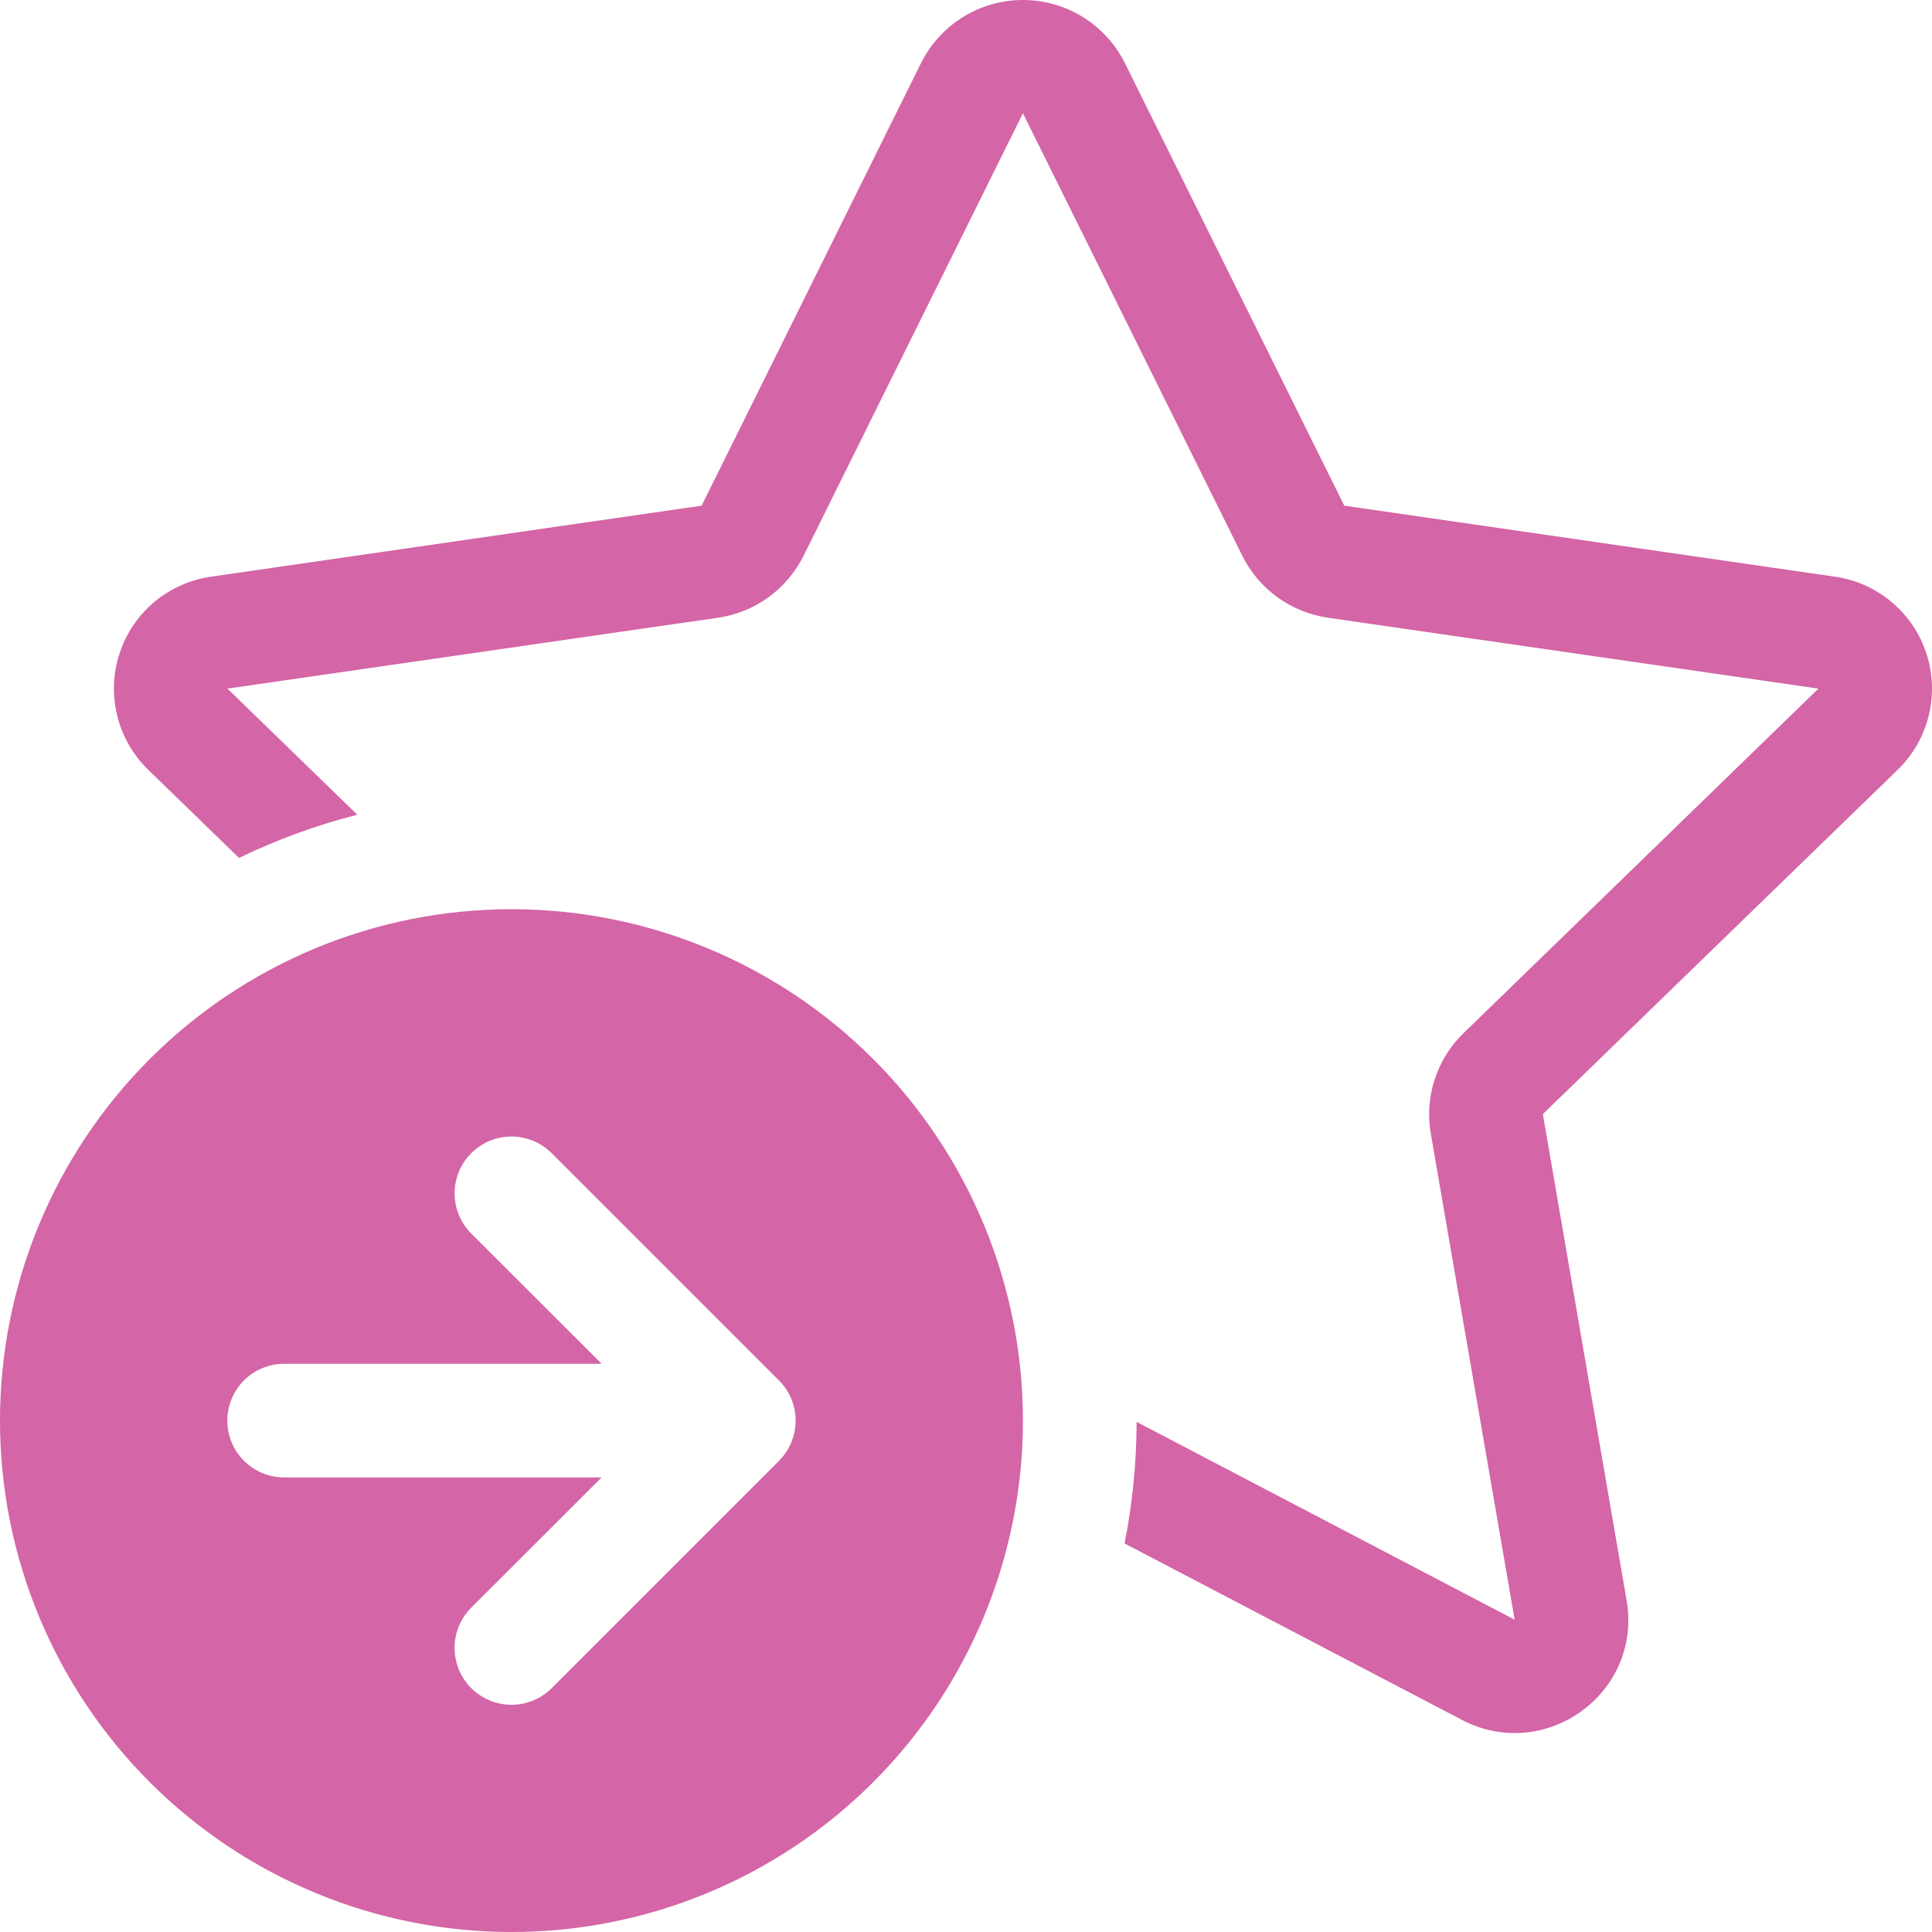 <?xml version="1.0" encoding="UTF-8"?> <svg xmlns="http://www.w3.org/2000/svg" width="45" height="45" viewBox="0 0 45 45" fill="none"><path d="M21.452 1.47C21.672 1.029 22.01 0.657 22.43 0.397C22.849 0.138 23.333 0 23.826 0C24.32 0 24.803 0.138 25.223 0.397C25.643 0.657 25.981 1.029 26.201 1.47L31.311 11.778L42.737 13.432C43.224 13.501 43.682 13.706 44.059 14.022C44.437 14.339 44.717 14.755 44.87 15.223C45.023 15.691 45.041 16.192 44.923 16.67C44.806 17.148 44.556 17.583 44.203 17.927L35.936 25.95L37.887 37.279C38.257 39.433 35.989 41.075 34.048 40.058L26.193 35.95C26.376 35.034 26.471 34.087 26.474 33.118L35.279 37.726L33.325 26.397C33.253 25.976 33.285 25.543 33.418 25.137C33.551 24.73 33.781 24.362 34.088 24.065L42.355 16.039L30.929 14.388C30.505 14.326 30.102 14.163 29.755 13.912C29.408 13.661 29.127 13.329 28.936 12.945L23.826 2.638L18.717 12.945C18.526 13.329 18.245 13.661 17.898 13.912C17.551 14.163 17.148 14.326 16.724 14.388L5.297 16.039L8.323 18.977C7.373 19.218 6.45 19.555 5.567 19.983L3.45 17.927C3.097 17.583 2.847 17.148 2.73 16.67C2.612 16.192 2.63 15.691 2.783 15.223C2.936 14.755 3.216 14.339 3.593 14.022C3.971 13.706 4.429 13.501 4.916 13.432L16.342 11.778L21.452 1.47V1.47ZM11.913 21.177C15.073 21.177 18.103 22.432 20.337 24.666C22.571 26.9 23.826 29.93 23.826 33.089C23.826 36.248 22.571 39.277 20.337 41.511C18.103 43.745 15.073 45 11.913 45C8.754 45 5.723 43.745 3.489 41.511C1.255 39.277 0 36.248 0 33.089C0 29.93 1.255 26.9 3.489 24.666C5.723 22.432 8.754 21.177 11.913 21.177V21.177ZM18.142 34.026L18.151 34.018C18.393 33.772 18.53 33.442 18.532 33.096V33.081C18.53 32.733 18.391 32.4 18.145 32.154L12.85 26.86C12.602 26.612 12.265 26.472 11.914 26.472C11.563 26.471 11.226 26.611 10.977 26.859C10.729 27.107 10.589 27.444 10.589 27.795C10.589 28.146 10.728 28.483 10.976 28.732L14.013 31.765H6.618C6.267 31.765 5.931 31.904 5.682 32.153C5.434 32.401 5.295 32.737 5.295 33.089C5.295 33.44 5.434 33.776 5.682 34.024C5.931 34.273 6.267 34.412 6.618 34.412H14.013L10.976 37.446C10.727 37.694 10.588 38.031 10.588 38.383C10.588 38.734 10.727 39.071 10.976 39.32C11.225 39.568 11.562 39.708 11.913 39.708C12.265 39.708 12.602 39.568 12.85 39.32L18.145 34.026H18.142Z" fill="#D465A6"></path></svg> 